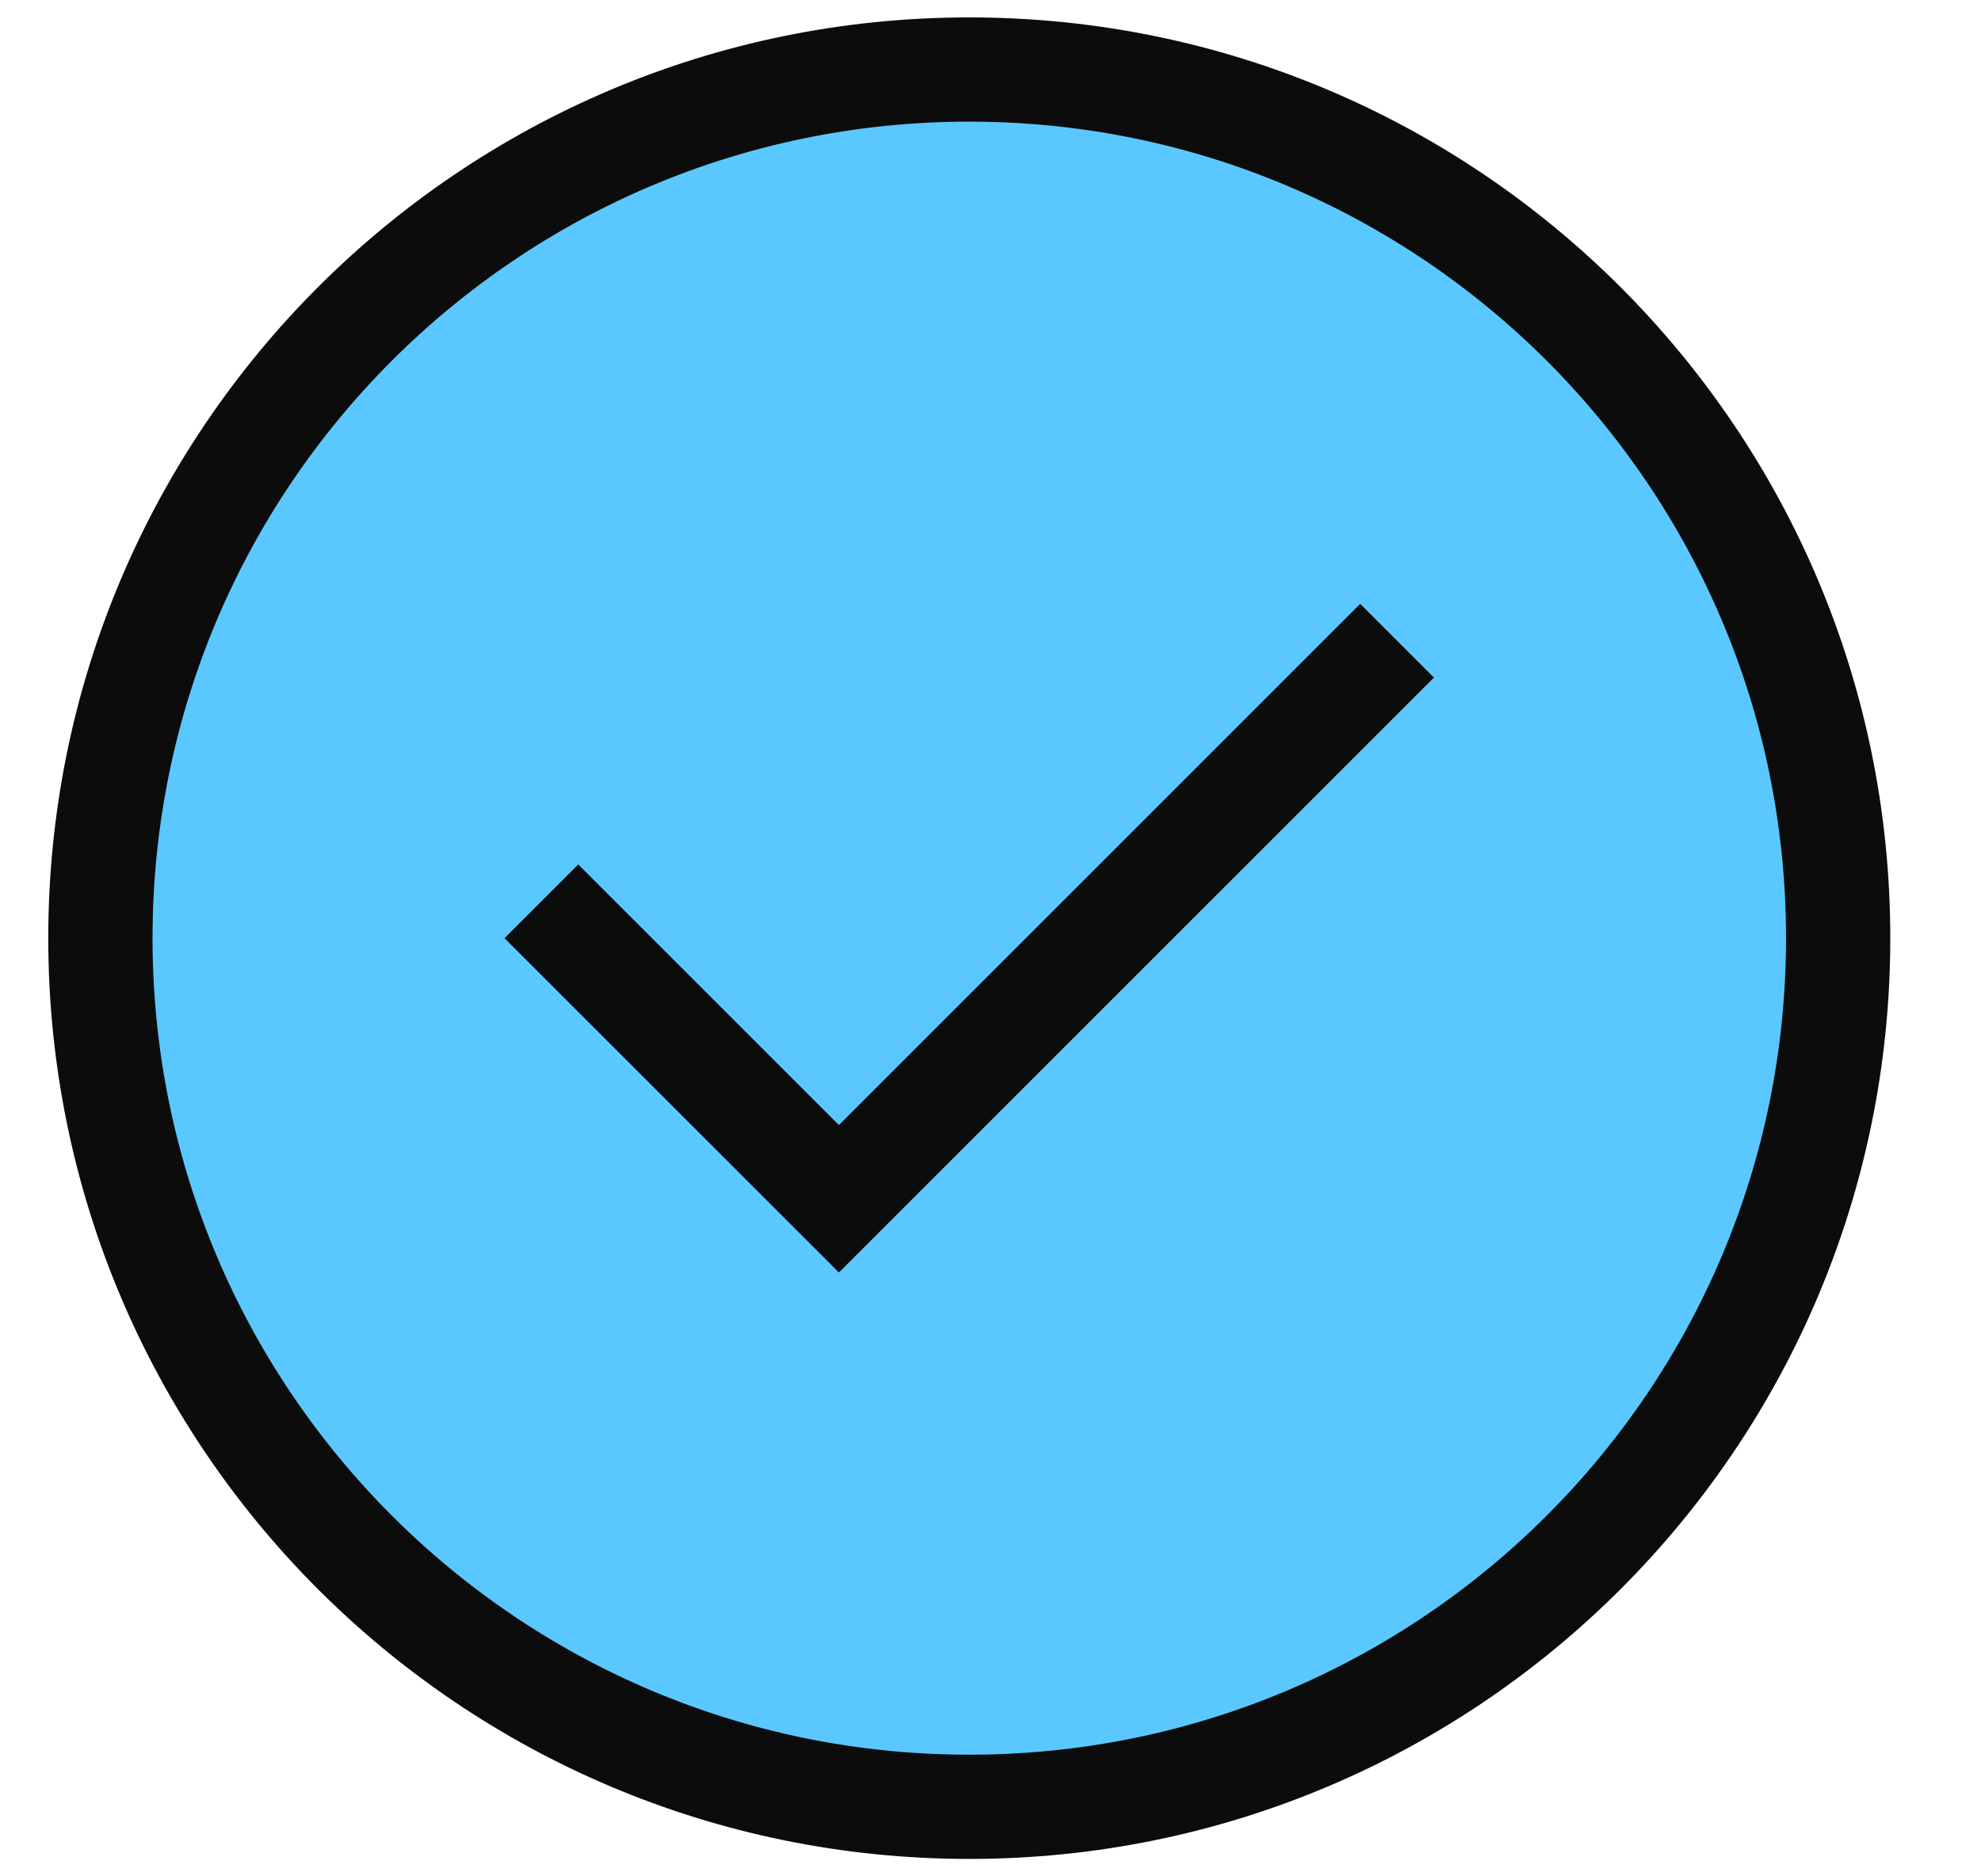 <svg width="19" height="18" viewBox="0 0 19 18" fill="none" xmlns="http://www.w3.org/2000/svg">
<path d="M9.296 17.333C13.899 17.333 17.63 13.602 17.63 9C17.63 4.398 13.899 0.667 9.296 0.667C4.694 0.667 0.963 4.398 0.963 9C0.963 13.602 4.694 17.333 9.296 17.333Z" fill="#5AC8FF"/>
<path d="M5.546 9L8.046 11.5L13.046 6.5M17.63 9C17.63 13.602 13.899 17.333 9.296 17.333C4.694 17.333 0.963 13.602 0.963 9C0.963 4.398 4.694 0.667 9.296 0.667C13.899 0.667 17.63 4.398 17.63 9Z" stroke="#0C0C0C" stroke-linecap="square"/>
</svg>
